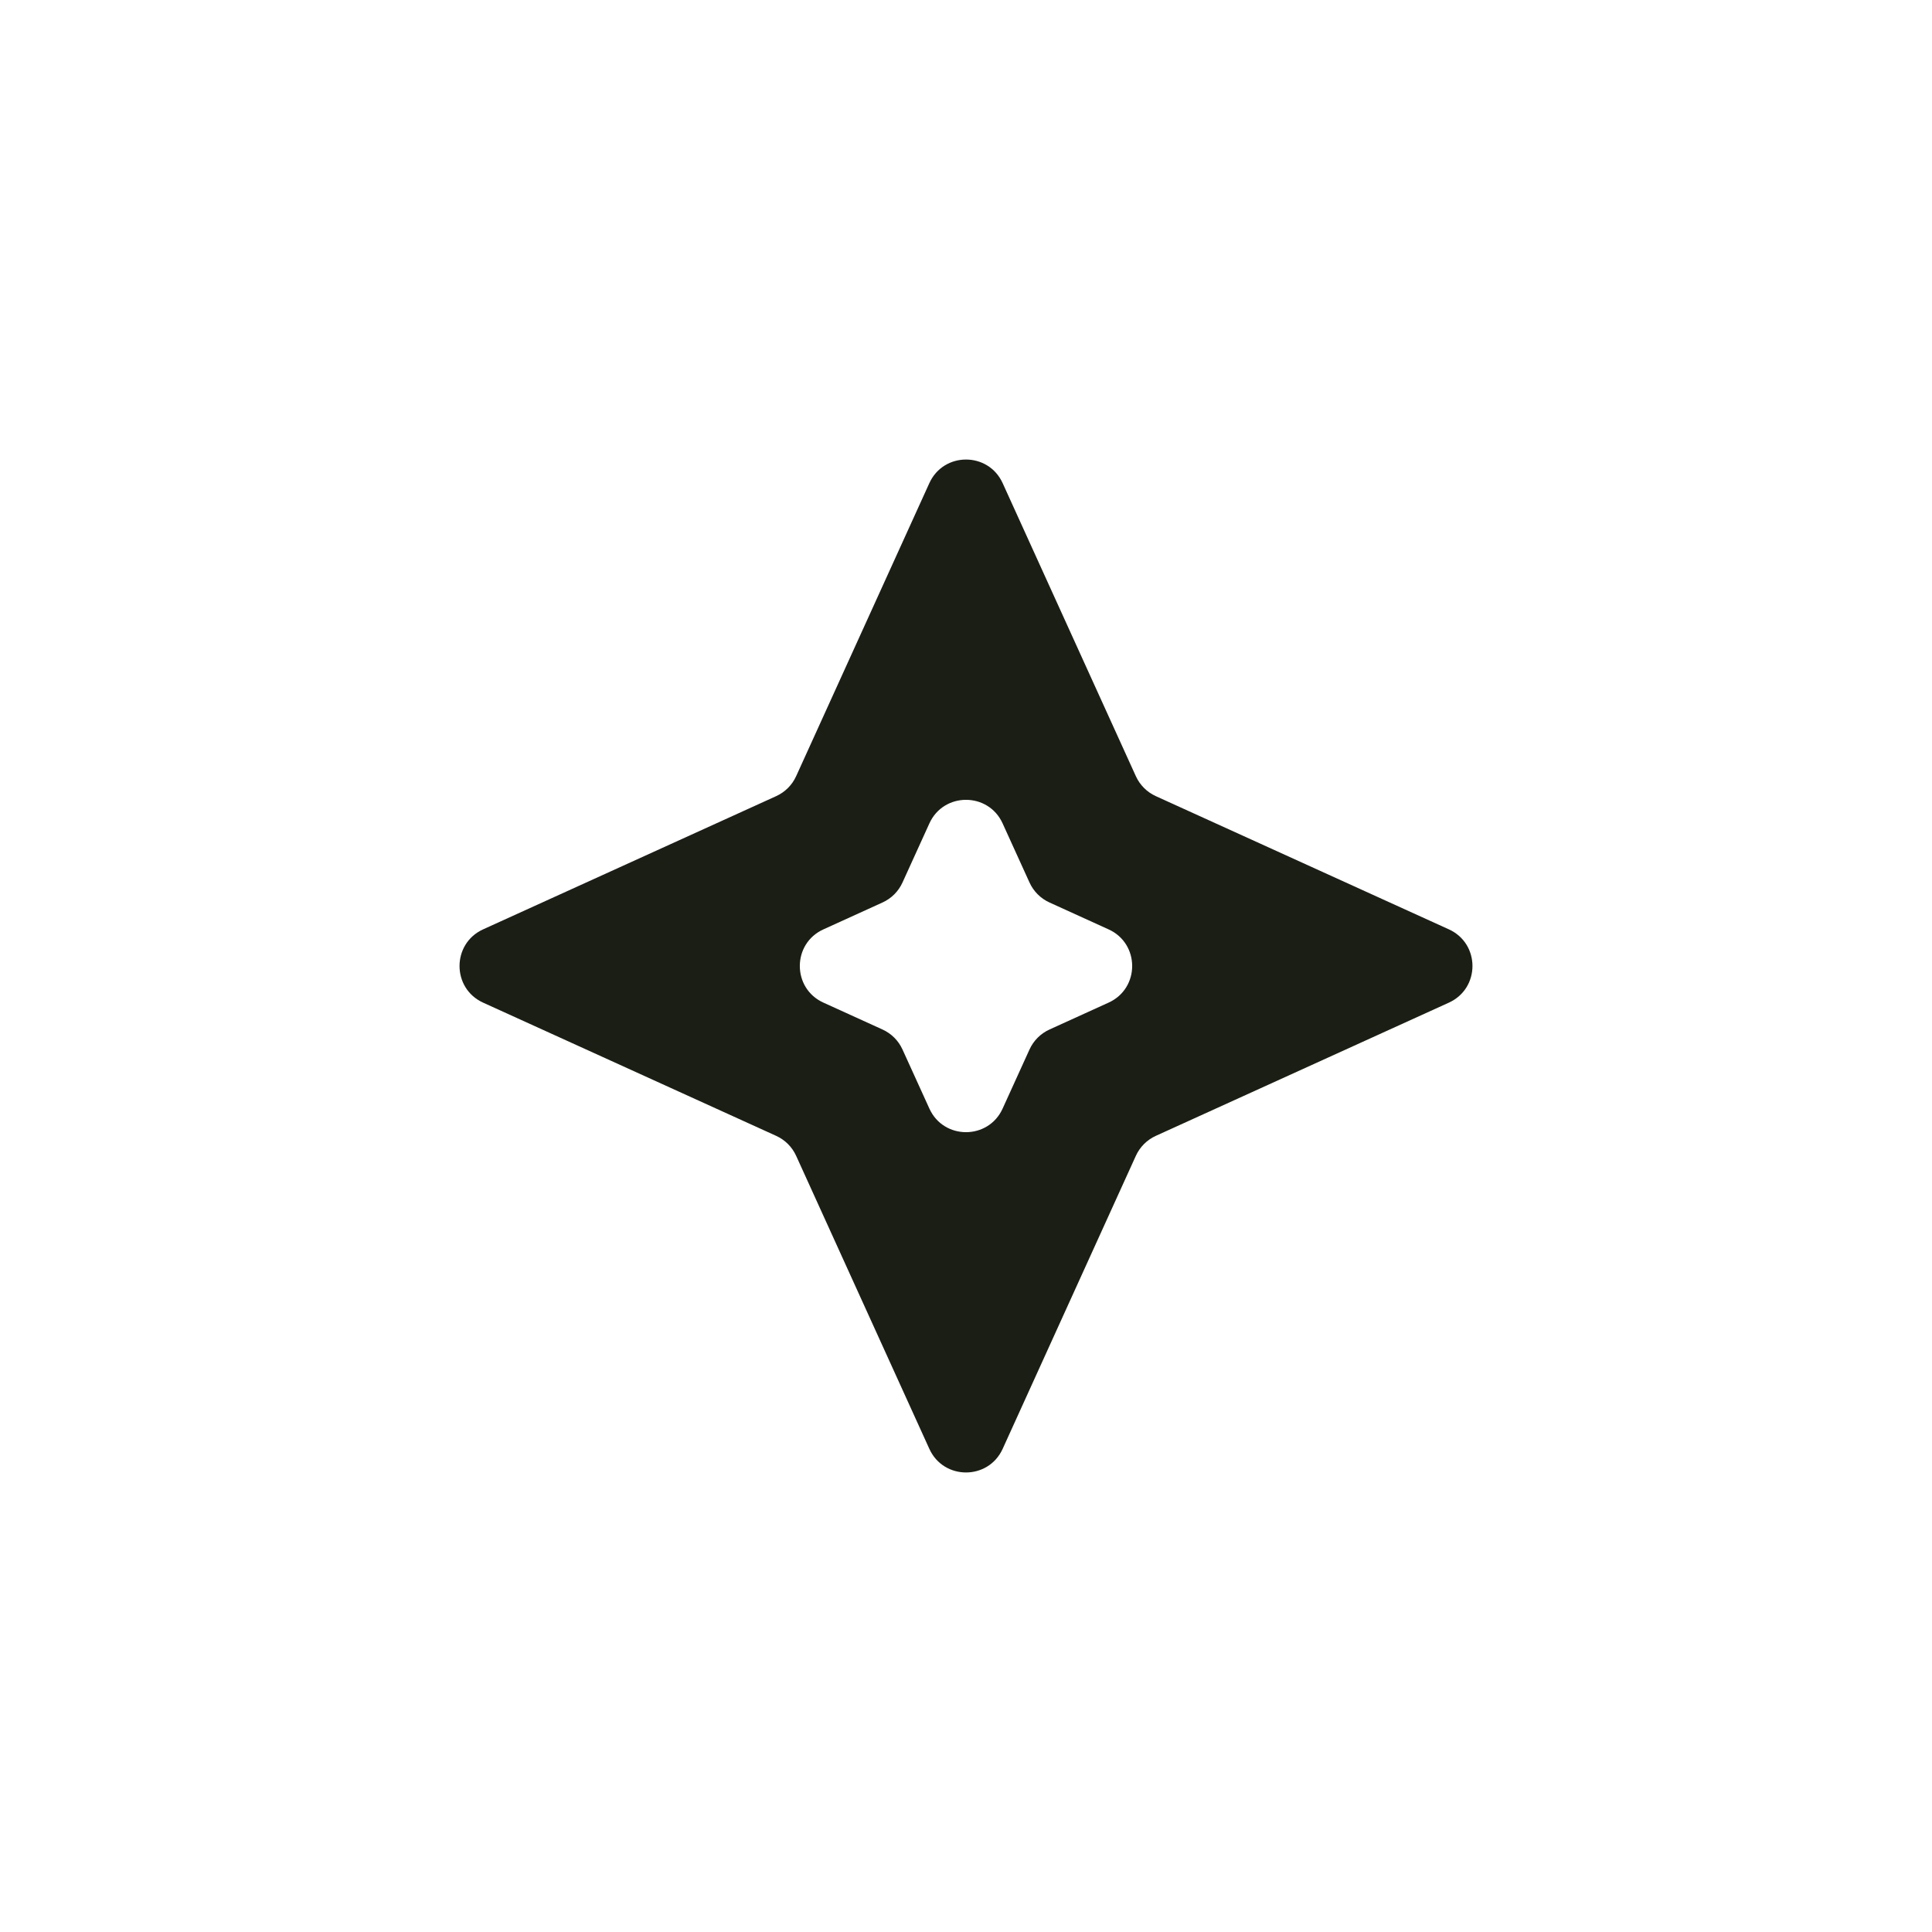 <svg width="24" height="24" viewBox="0 0 24 24" fill="none" xmlns="http://www.w3.org/2000/svg">
<path d="M14.358 9.89C14.248 9.84 14.16 9.752 14.11 9.642L12.455 6.001C12.277 5.611 11.723 5.611 11.545 6.001L9.89 9.642C9.84 9.752 9.752 9.84 9.642 9.89L6.001 11.545C5.611 11.723 5.611 12.277 6.001 12.455L9.642 14.11C9.752 14.16 9.84 14.248 9.89 14.358L11.545 17.999C11.723 18.389 12.277 18.389 12.455 17.999L14.11 14.358C14.16 14.248 14.248 14.16 14.358 14.11L17.999 12.455C18.389 12.277 18.389 11.723 17.999 11.545L14.358 9.89ZM13.037 12.789C12.927 12.839 12.839 12.927 12.789 13.037L12.455 13.771C12.278 14.162 11.722 14.162 11.545 13.771L11.211 13.037C11.161 12.927 11.073 12.839 10.963 12.789L10.229 12.455C9.838 12.278 9.838 11.722 10.229 11.545L10.963 11.211C11.073 11.161 11.161 11.073 11.211 10.963L11.545 10.229C11.722 9.838 12.278 9.838 12.455 10.229L12.789 10.963C12.839 11.073 12.927 11.161 13.037 11.211L13.771 11.545C14.162 11.722 14.162 12.278 13.771 12.455L13.037 12.789Z" fill="#1B1E14"/>
</svg>
